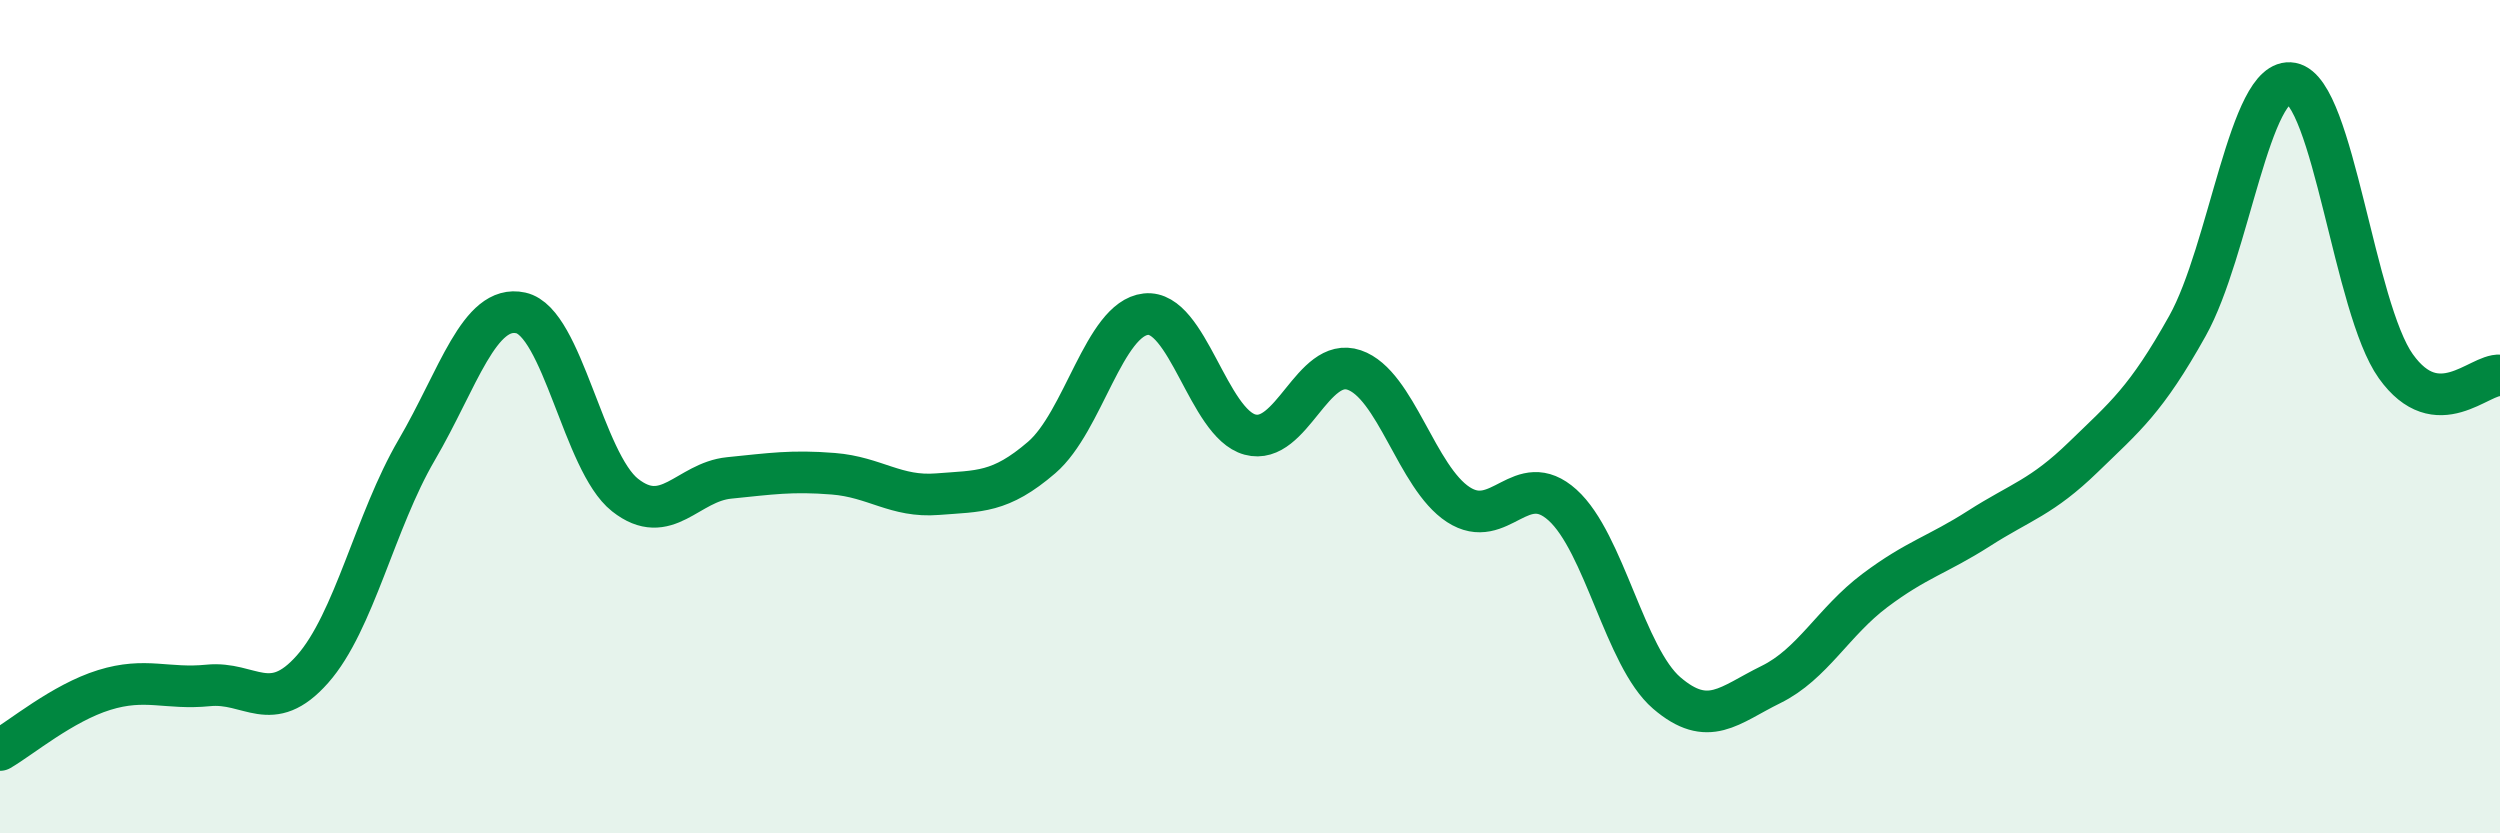 
    <svg width="60" height="20" viewBox="0 0 60 20" xmlns="http://www.w3.org/2000/svg">
      <path
        d="M 0,18 C 0.5,17.71 1.5,16.87 2.5,16.56 C 3.5,16.25 4,16.55 5,16.45 C 6,16.35 6.5,17.19 7.5,16.06 C 8.5,14.93 9,12.51 10,10.8 C 11,9.09 11.5,7.29 12.5,7.51 C 13.5,7.73 14,11.09 15,11.88 C 16,12.67 16.5,11.57 17.5,11.47 C 18.5,11.37 19,11.29 20,11.37 C 21,11.45 21.5,11.94 22.5,11.86 C 23.5,11.78 24,11.84 25,10.98 C 26,10.12 26.5,7.65 27.5,7.54 C 28.5,7.43 29,10.16 30,10.43 C 31,10.7 31.5,8.54 32.5,8.88 C 33.5,9.22 34,11.46 35,12.11 C 36,12.76 36.5,11.22 37.5,12.12 C 38.5,13.02 39,15.77 40,16.63 C 41,17.49 41.5,16.92 42.5,16.43 C 43.5,15.94 44,14.92 45,14.17 C 46,13.42 46.5,13.32 47.5,12.68 C 48.5,12.04 49,11.94 50,10.97 C 51,10 51.5,9.61 52.5,7.82 C 53.5,6.03 54,1.81 55,2 C 56,2.19 56.5,7.39 57.5,8.79 C 58.5,10.19 59.5,8.97 60,9.01L60 20L0 20Z"
        fill="#008740"
        opacity="0.1"
        stroke-linecap="round"
        stroke-linejoin="round"
      />
      <path
        d="M 0,18 C 0.5,17.71 1.5,16.87 2.5,16.56 C 3.5,16.25 4,16.55 5,16.45 C 6,16.35 6.5,17.19 7.5,16.06 C 8.5,14.93 9,12.51 10,10.8 C 11,9.09 11.5,7.29 12.5,7.51 C 13.5,7.73 14,11.09 15,11.88 C 16,12.67 16.5,11.57 17.5,11.47 C 18.5,11.37 19,11.29 20,11.37 C 21,11.45 21.5,11.94 22.5,11.86 C 23.5,11.78 24,11.84 25,10.98 C 26,10.12 26.5,7.65 27.5,7.54 C 28.5,7.43 29,10.16 30,10.43 C 31,10.7 31.5,8.54 32.5,8.88 C 33.5,9.22 34,11.46 35,12.11 C 36,12.76 36.5,11.22 37.5,12.12 C 38.5,13.02 39,15.77 40,16.63 C 41,17.49 41.5,16.92 42.5,16.43 C 43.5,15.94 44,14.92 45,14.17 C 46,13.42 46.5,13.32 47.5,12.68 C 48.5,12.04 49,11.94 50,10.97 C 51,10 51.5,9.61 52.5,7.82 C 53.5,6.03 54,1.81 55,2 C 56,2.19 56.5,7.39 57.5,8.79 C 58.5,10.19 59.5,8.97 60,9.01"
        stroke="#008740"
        stroke-width="1"
        fill="none"
        stroke-linecap="round"
        stroke-linejoin="round"
      />
    </svg>
  